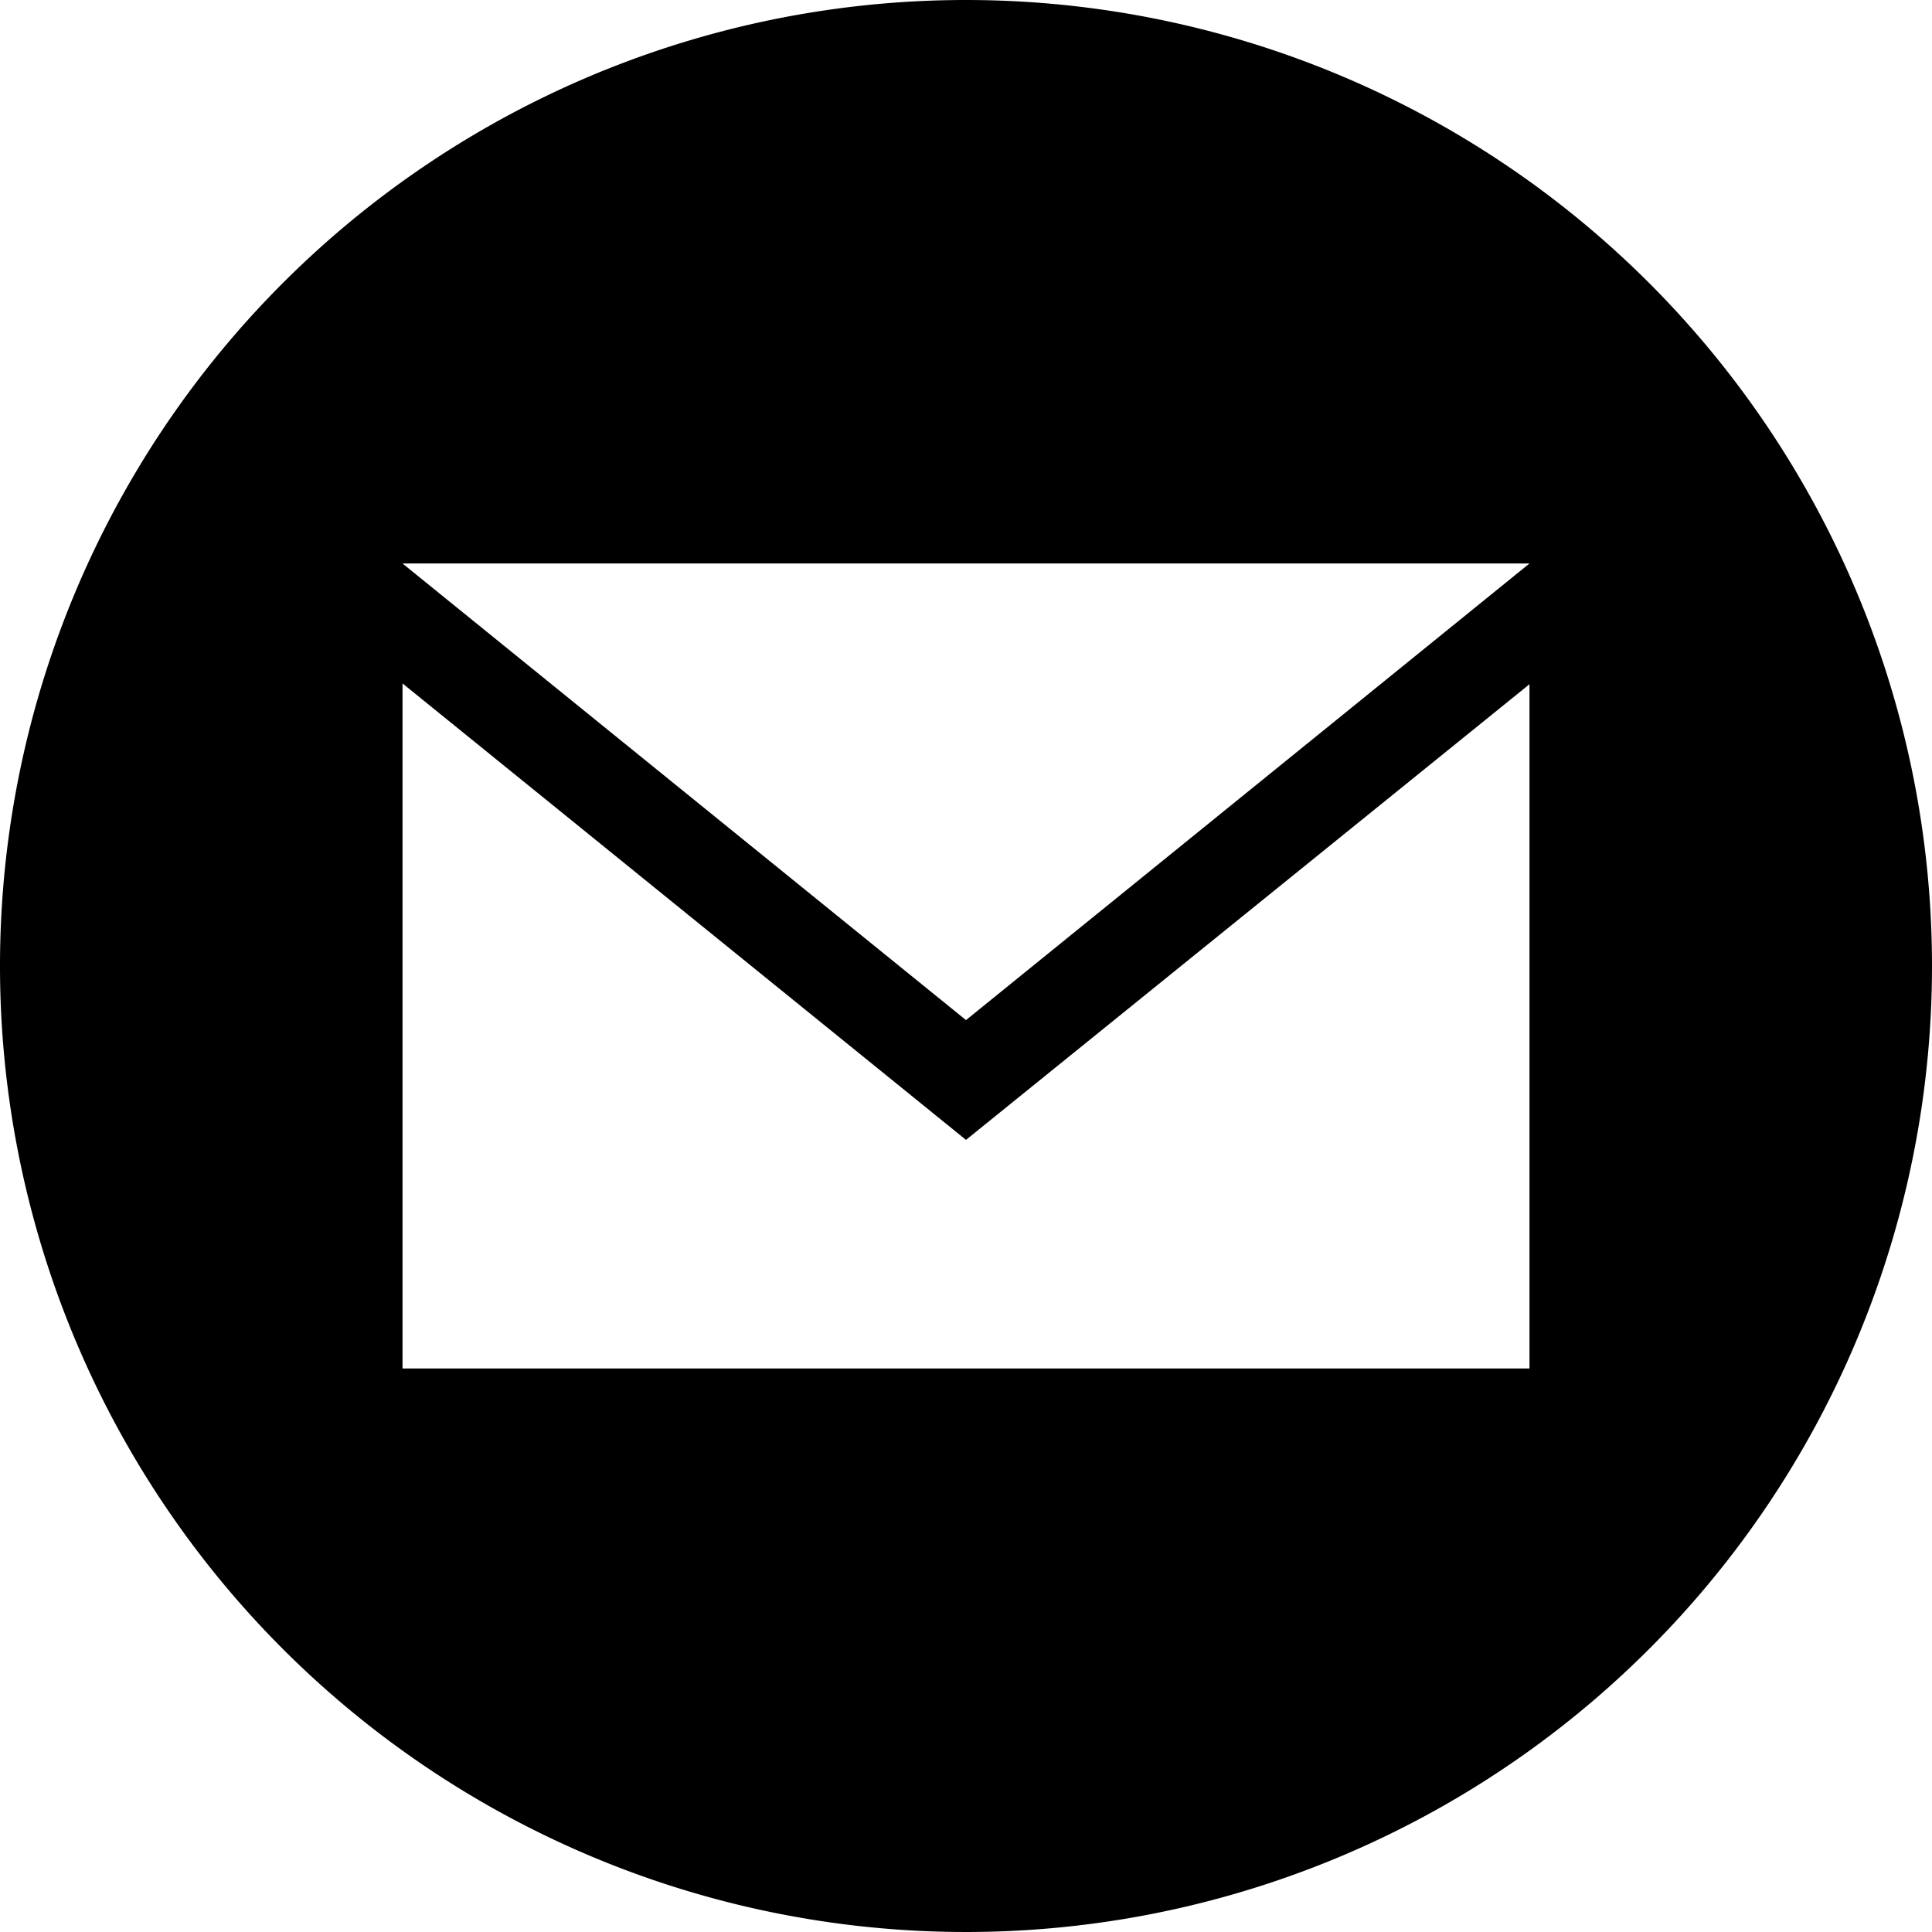 <svg xmlns="http://www.w3.org/2000/svg" viewBox="2126.5 12371.98 50 50">
  <path id="path-8" d="M25,0A25,25,0,1,0,50,25,25,25,0,0,0,25,0ZM39.583,14.583,25,26.4,10.417,14.583Zm0,20.833H10.417V17.687L25,29.5,39.583,17.708Z" transform="translate(2126.5 12371.98)"/>
</svg>
